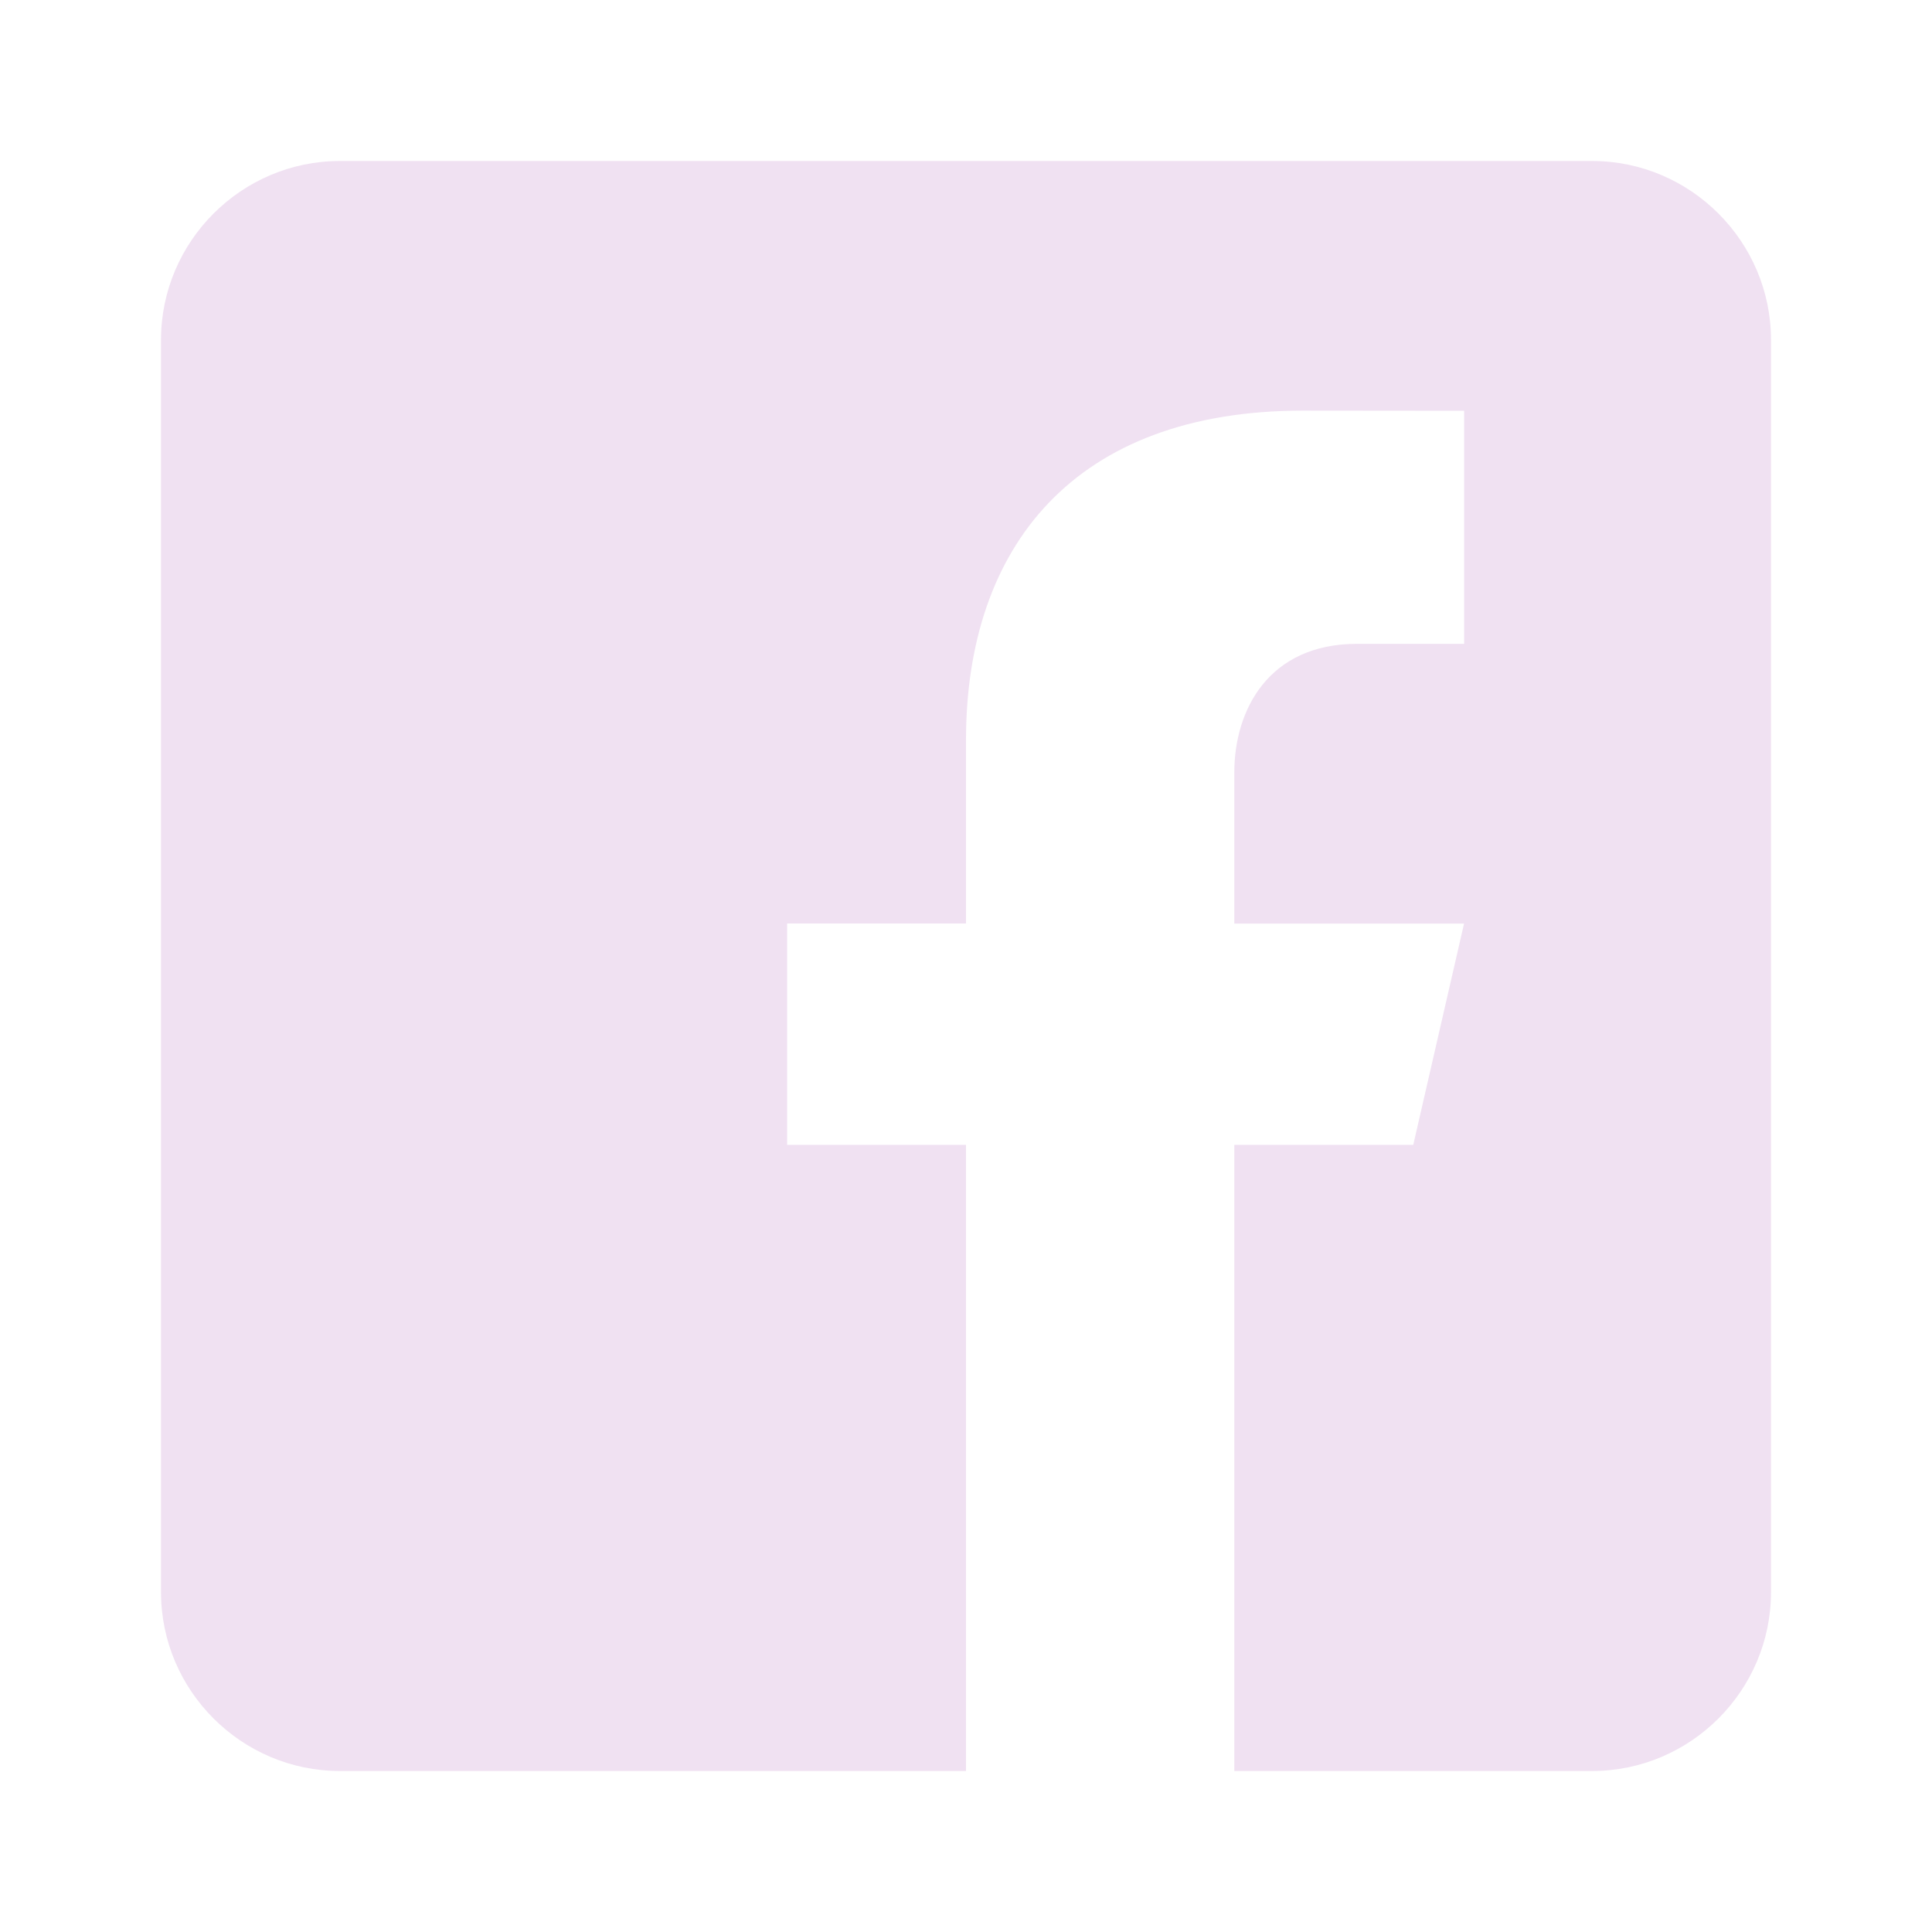<svg width="24" height="24" view-box="0 0 24 24" fill="none" xmlns="http://www.w3.org/2000/svg">
  <path d="M19.778 2H4.222C3 2 2 3 2 4.222V19.778C2 21.001 3 22 4.222 22H12V14.222H9.778V11.472H12V9.194C12 6.79 13.347 5.101 16.184 5.101L18.188 5.103V7.998H16.858C15.753 7.998 15.333 8.827 15.333 9.596V11.473H18.187L17.556 14.222H15.333V22H19.778C21 22 22 21.001 22 19.778V4.222C22 3 21 2 19.778 2Z" fill="#F0E1F2"/>
</svg>
